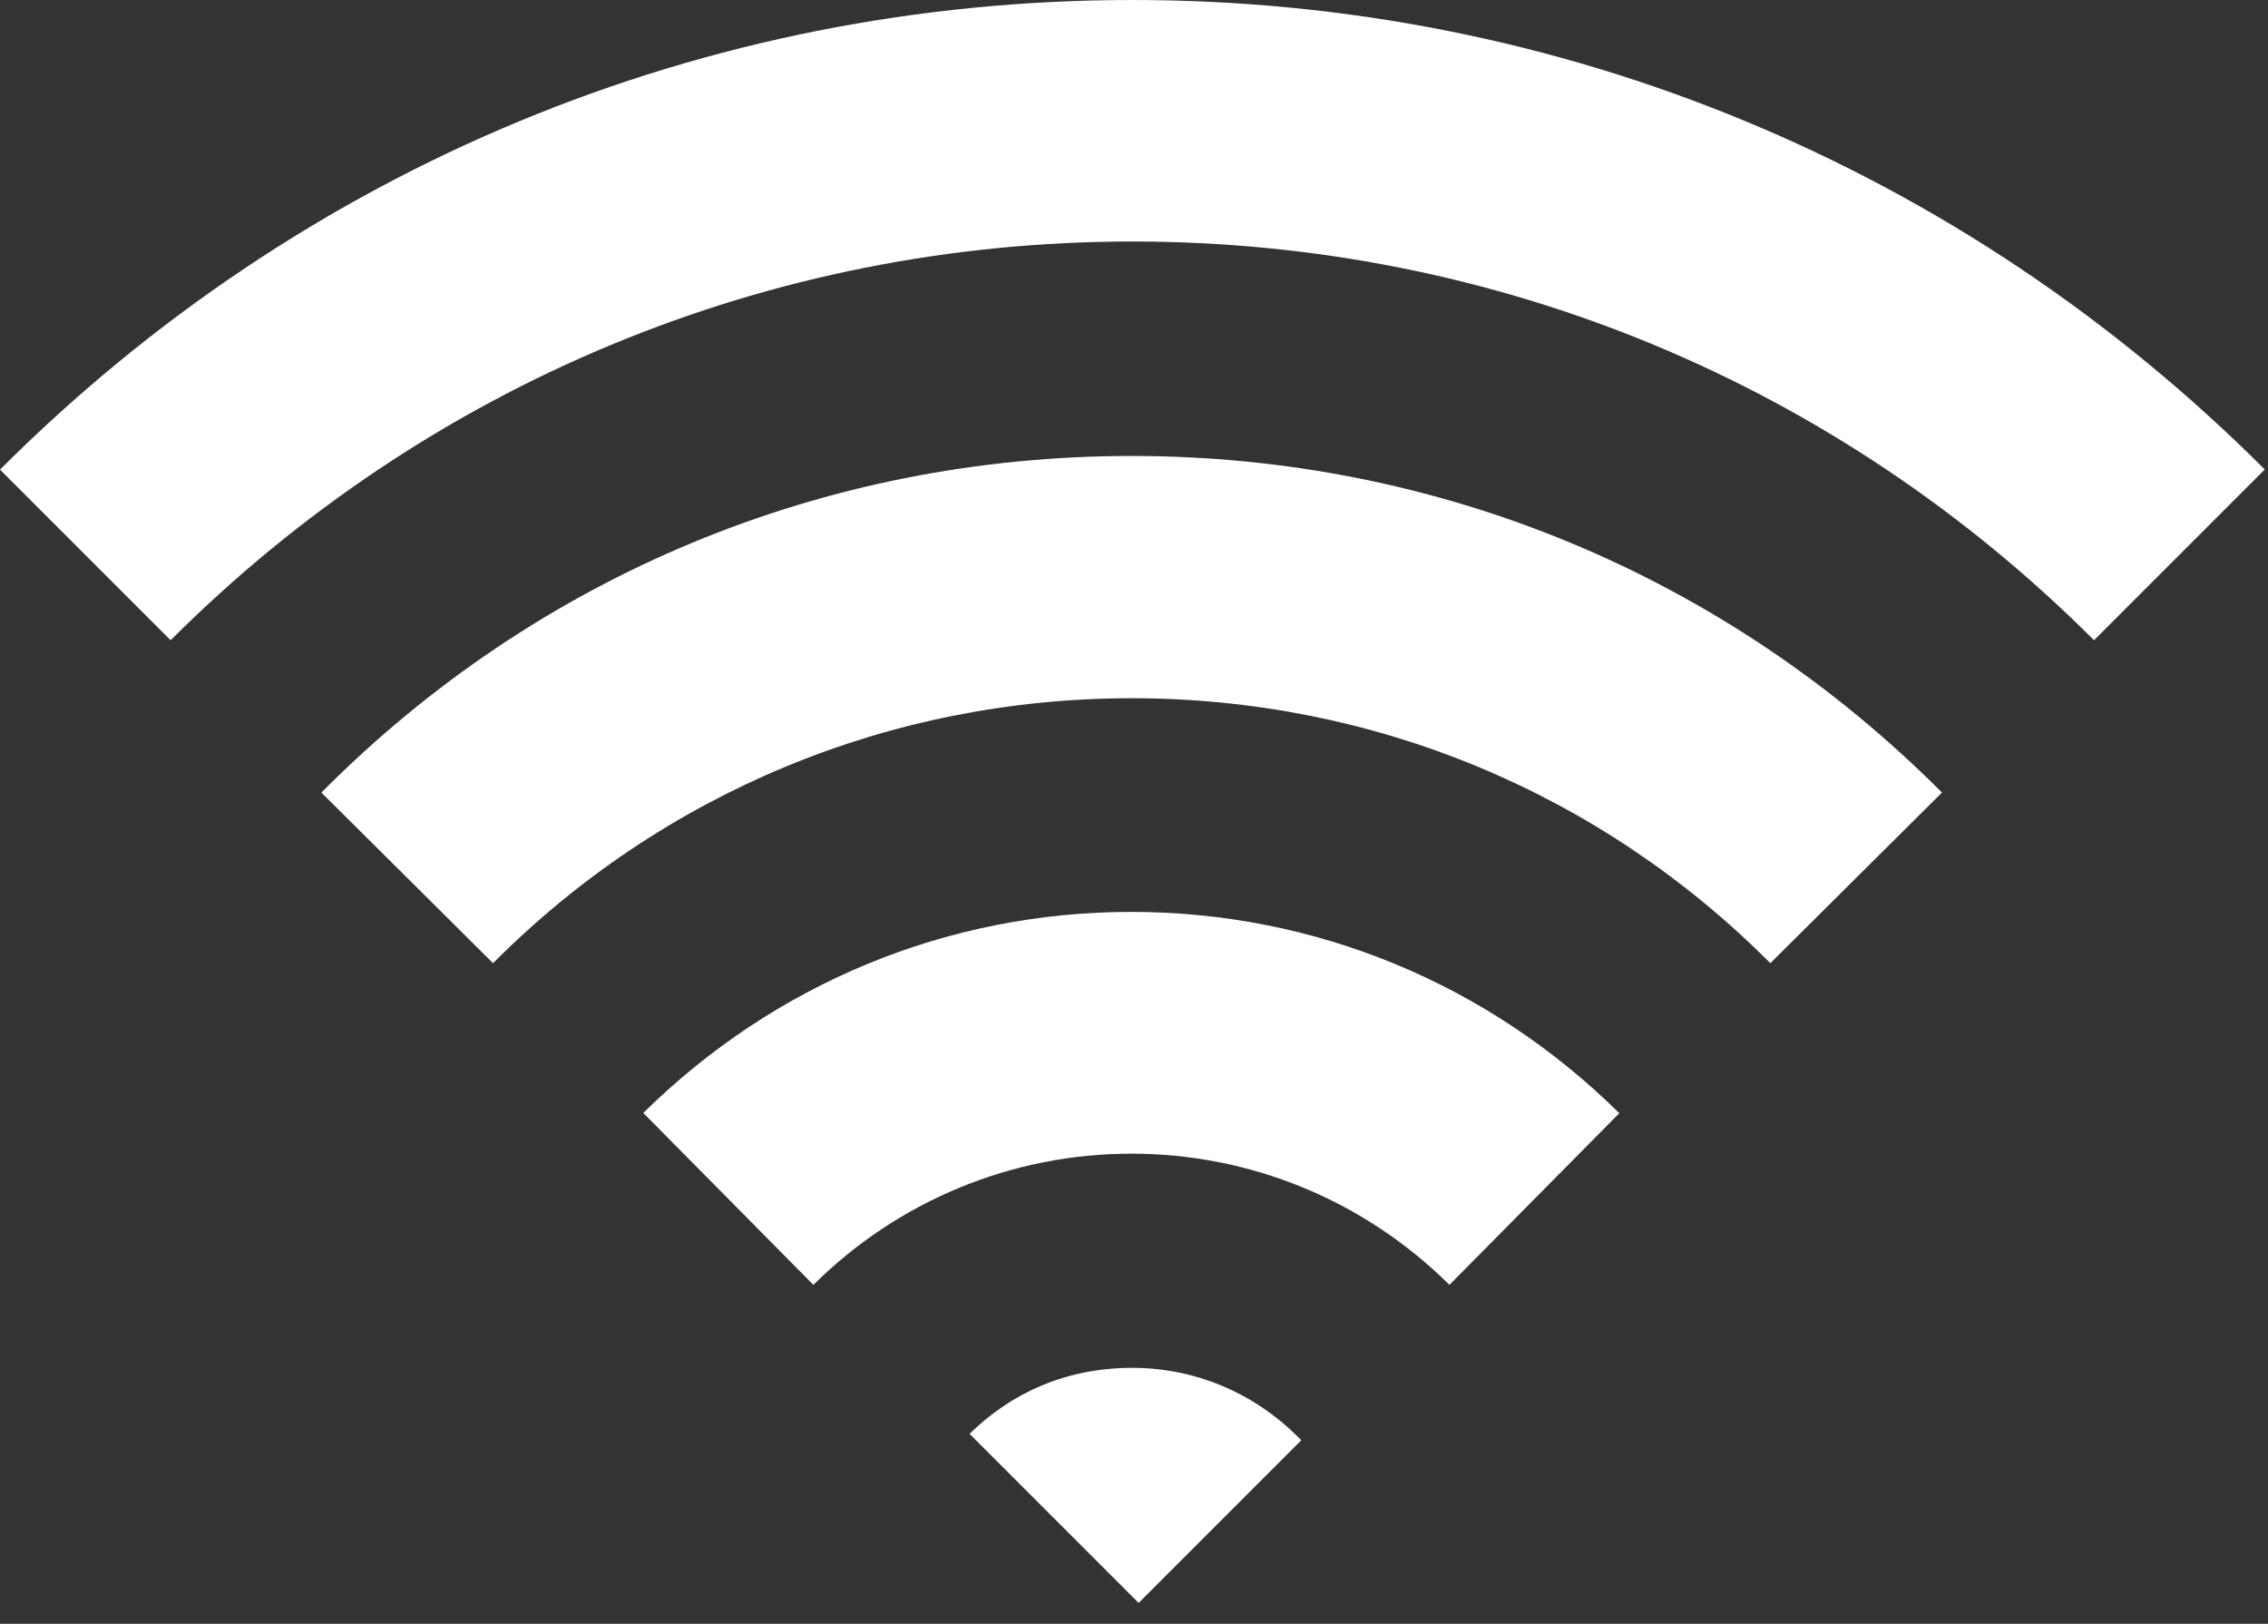 <svg width="88" height="63" viewBox="0 0 88 63" fill="none" xmlns="http://www.w3.org/2000/svg">
<rect x="0" y="0" width="88" height="63" fill="#333333" stroke="none"/>
<g clip-path="url(#clip0_2054_3886)">
<path d="M87.87 18.22L81.25 24.84C71.28 14.87 58.03 9.37 43.94 9.37C29.85 9.37 16.59 14.88 6.62 24.84L0 18.22C11.75 6.47 27.34 0 43.94 0C60.54 0 76.13 6.47 87.88 18.22H87.87ZM12.47 30.75L19.13 37.37C25.72 30.75 34.54 27.09 43.91 27.09C53.28 27.09 62.1 30.75 68.69 37.37L75.35 30.75C66.97 22.34 55.82 17.69 43.91 17.69C32 17.69 20.85 22.31 12.47 30.75ZM24.97 43.19L31.56 49.85C34.87 46.57 39.28 44.76 43.9 44.76C48.52 44.76 52.93 46.57 56.24 49.85L62.83 43.19C57.74 38.16 51.02 35.38 43.89 35.38C36.76 35.38 30.05 38.16 24.95 43.19H24.97ZM37.62 55.63L44.18 62.19L50.49 55.88C48.8 54.13 46.49 53.07 43.93 53.07C41.37 53.07 39.24 54.04 37.62 55.63Z" fill="white"/>
</g>
<defs>
<clipPath id="clip0_2054_3886">
<rect width="87.88" height="62.19" fill="white"/>
</clipPath>
</defs>
</svg>
